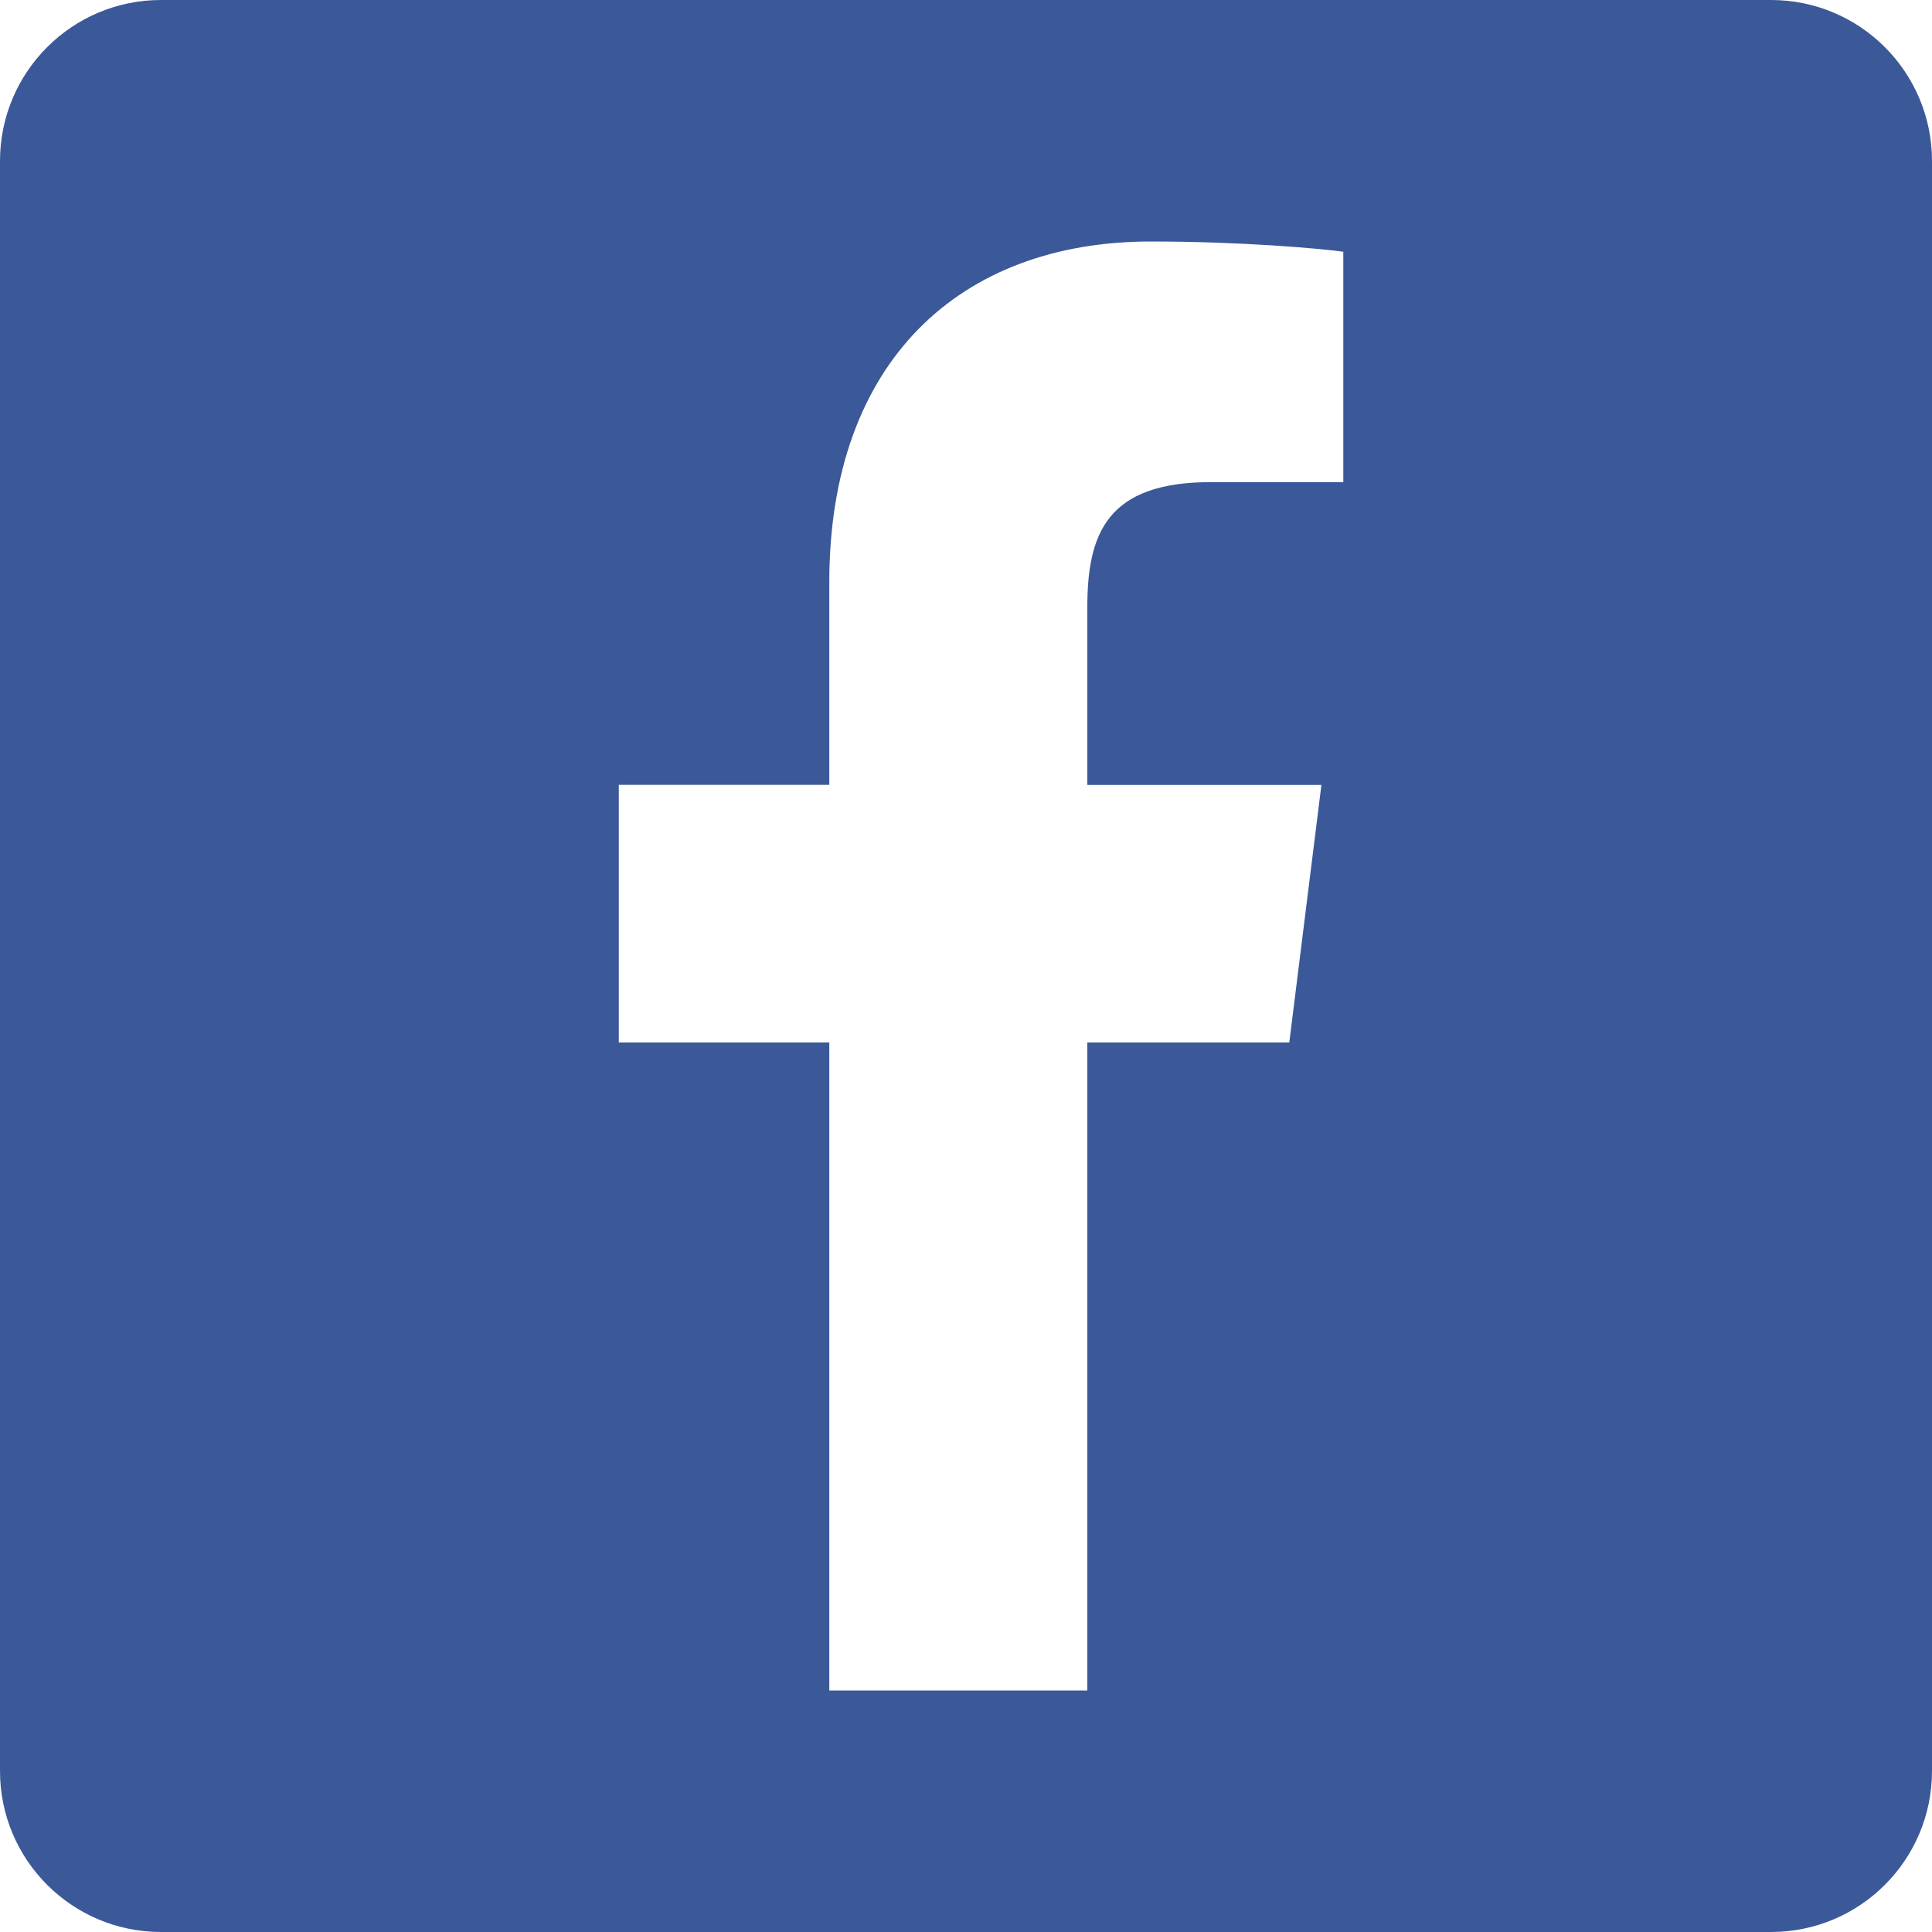 <svg xmlns="http://www.w3.org/2000/svg"  viewBox="0 0 24 24" width="96px" height="96px"><path fill="#3b5999" d="m22 0h-20c-1.105 0-2 .895-2 2v20c0 1.105.895 2 2 2h20c1.105 0 2-.895 2-2v-20c0-1.105-.895-2-2-2zm-5.313 5.989h-1.643c-1.289 0-1.537.633-1.537 1.558v2.204h2.908l-.399 3.199h-2.509v8.05h-3.205v-8.05h-2.615v-3.2h2.615v-2.52c0-2.739 1.623-4.23 3.992-4.23 1.135 0 2.111.088 2.393.127z"/></svg>